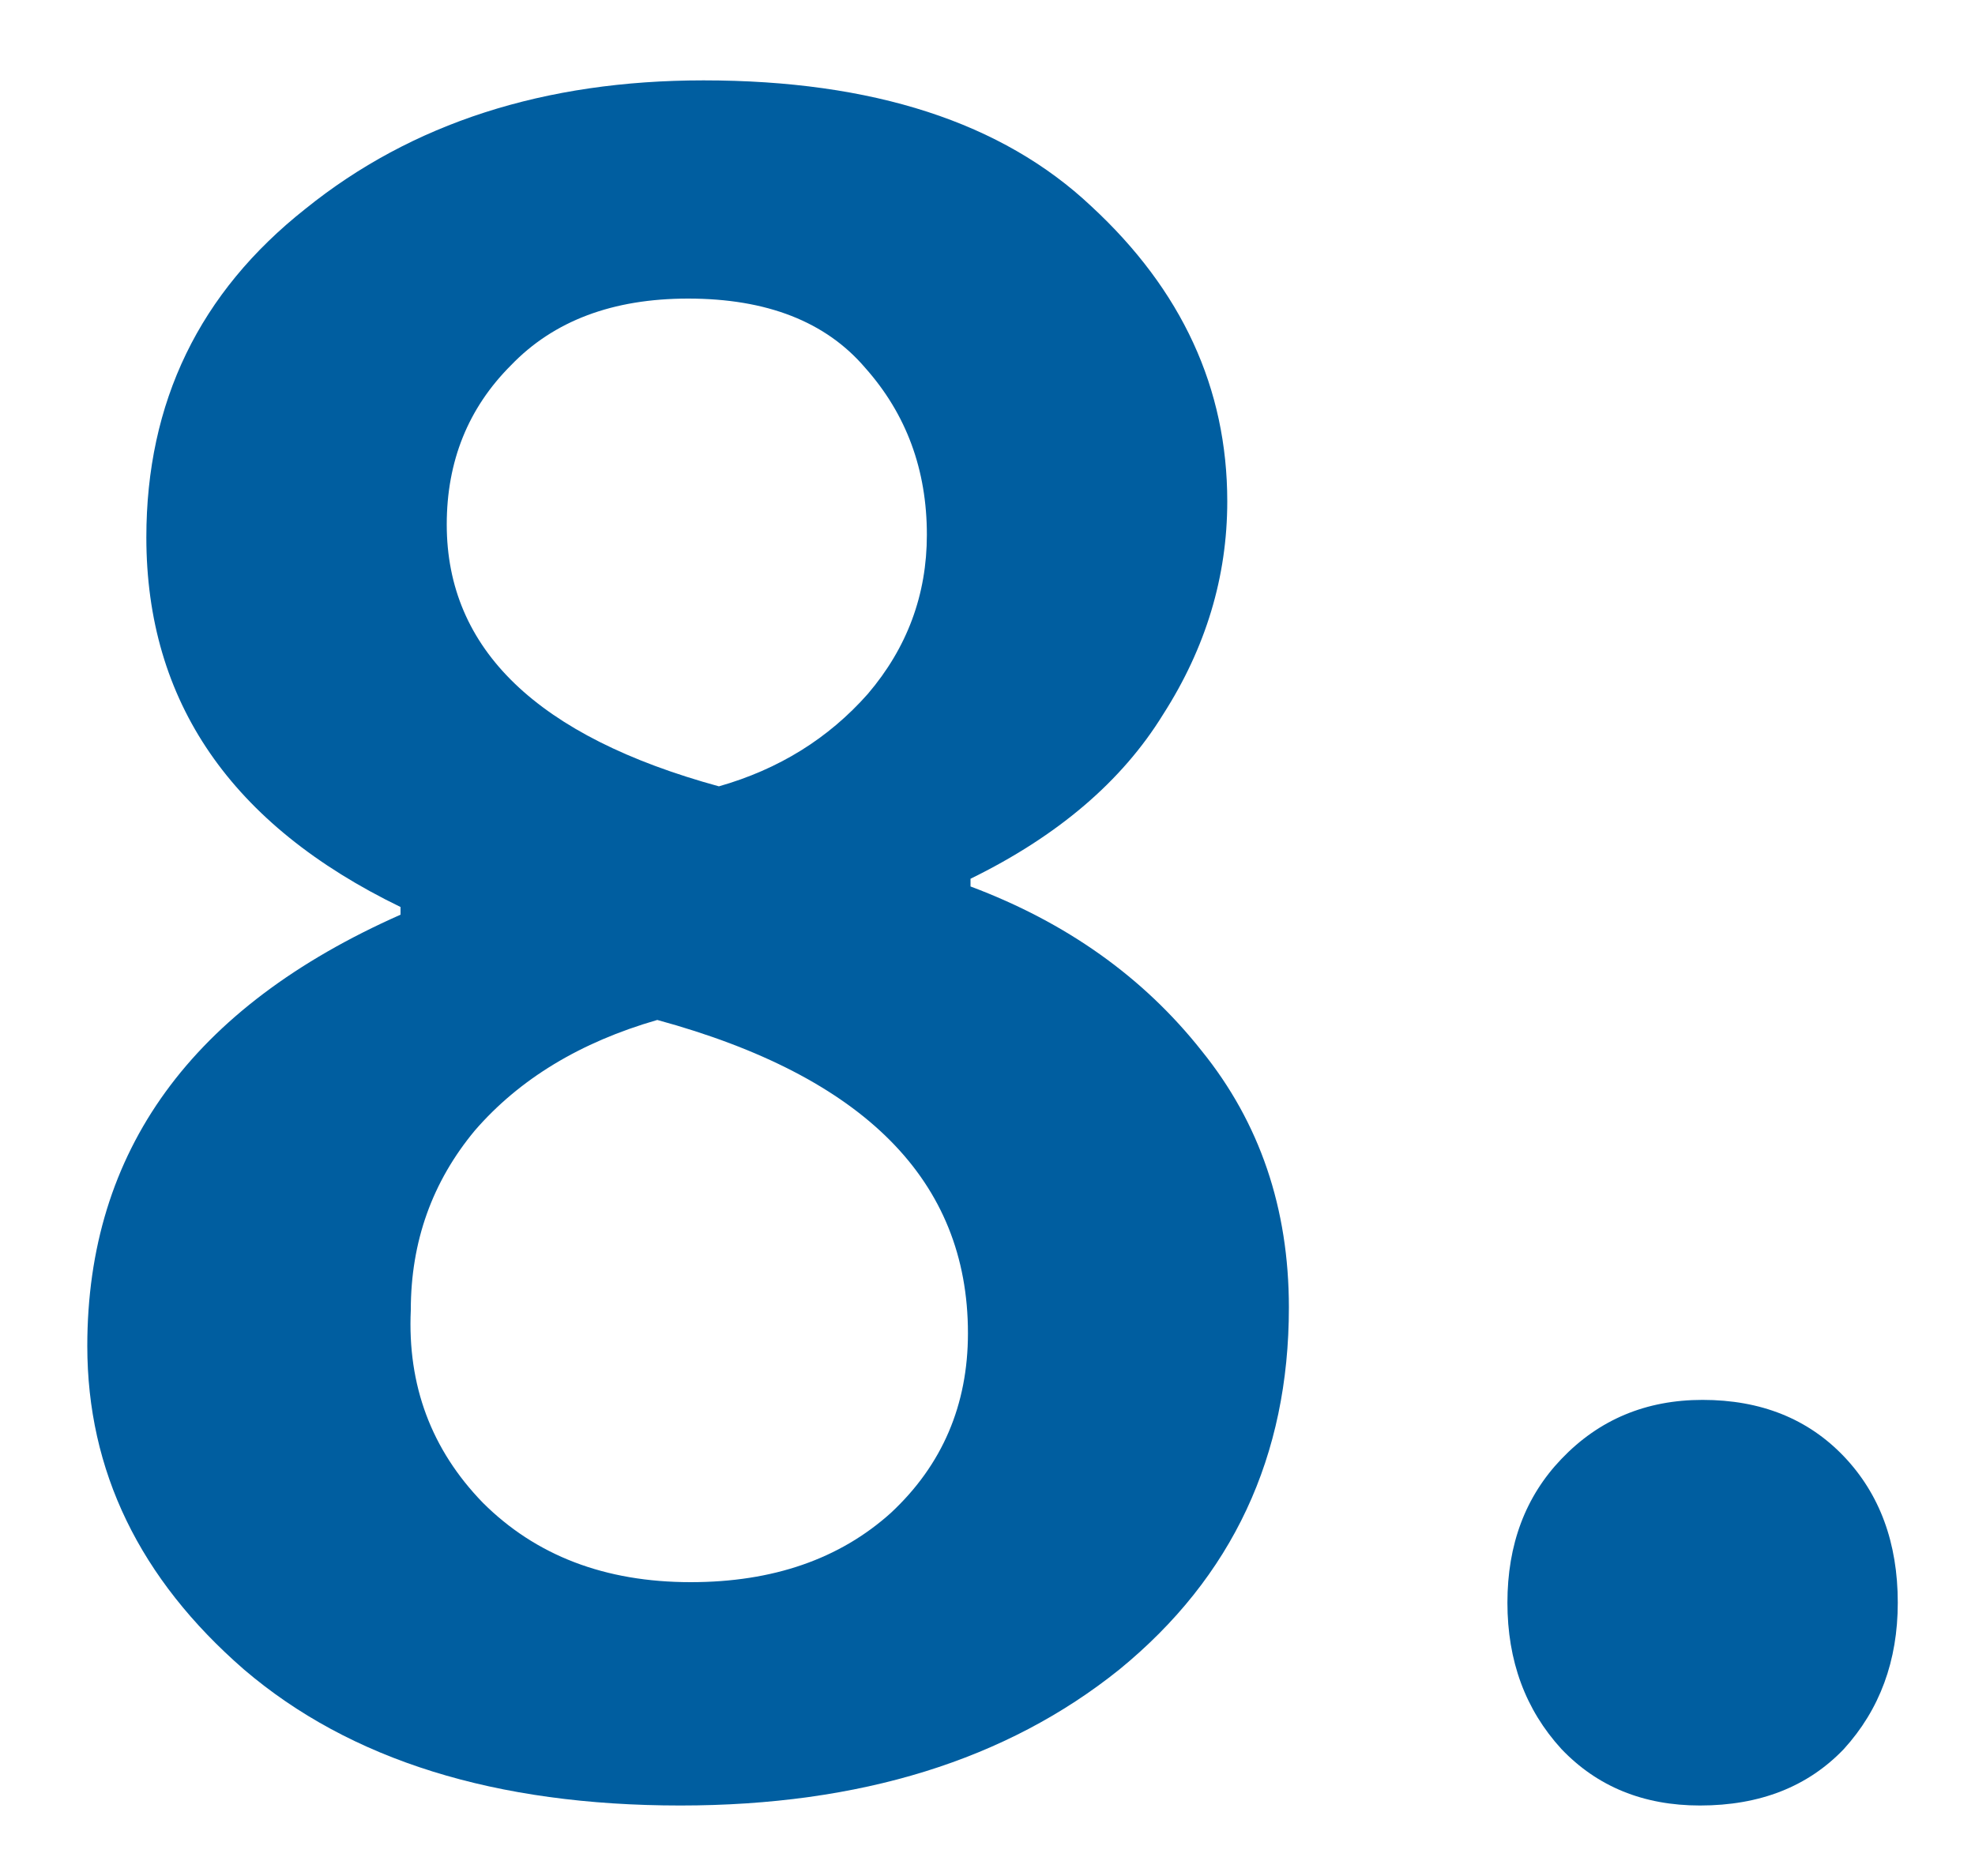 <?xml version="1.0" encoding="UTF-8"?> <svg xmlns="http://www.w3.org/2000/svg" width="20" height="19" viewBox="0 0 20 19" fill="none"> <path d="M4.056 9.264V9.186C2.34 8.354 1.482 7.106 1.482 5.442C1.482 4.073 2.019 2.963 3.094 2.114C4.169 1.247 5.512 0.814 7.124 0.814C8.84 0.814 10.149 1.239 11.05 2.088C11.969 2.937 12.428 3.934 12.428 5.078C12.428 5.841 12.211 6.56 11.778 7.236C11.362 7.912 10.712 8.467 9.828 8.9V8.978C10.799 9.342 11.579 9.897 12.168 10.642C12.757 11.37 13.052 12.237 13.052 13.242C13.052 14.75 12.48 15.972 11.336 16.908C10.192 17.827 8.71 18.286 6.89 18.286C5.018 18.286 3.545 17.827 2.47 16.908C1.413 15.989 0.884 14.897 0.884 13.632C0.884 11.656 1.941 10.2 4.056 9.264ZM6.994 16.024C7.826 16.024 8.502 15.79 9.022 15.322C9.542 14.837 9.802 14.23 9.802 13.502C9.802 11.959 8.753 10.902 6.656 10.33C5.876 10.555 5.261 10.928 4.81 11.448C4.377 11.968 4.16 12.575 4.16 13.268C4.125 14.031 4.368 14.681 4.888 15.218C5.425 15.755 6.127 16.024 6.994 16.024ZM6.968 3.024C6.205 3.024 5.607 3.249 5.174 3.7C4.741 4.133 4.524 4.671 4.524 5.312C4.524 6.577 5.443 7.461 7.28 7.964C7.887 7.791 8.389 7.479 8.788 7.028C9.187 6.56 9.386 6.023 9.386 5.416C9.386 4.757 9.178 4.194 8.762 3.726C8.363 3.258 7.765 3.024 6.968 3.024Z" fill="#005EA0"></path> <path d="M17.215 18.286C16.643 18.286 16.175 18.095 15.812 17.714C15.447 17.315 15.265 16.821 15.265 16.232C15.265 15.643 15.447 15.157 15.812 14.776C16.193 14.377 16.669 14.178 17.241 14.178C17.831 14.178 18.308 14.369 18.672 14.75C19.035 15.131 19.218 15.625 19.218 16.232C19.218 16.821 19.035 17.315 18.672 17.714C18.308 18.095 17.822 18.286 17.215 18.286Z" fill="#005EA0"></path> </svg> 